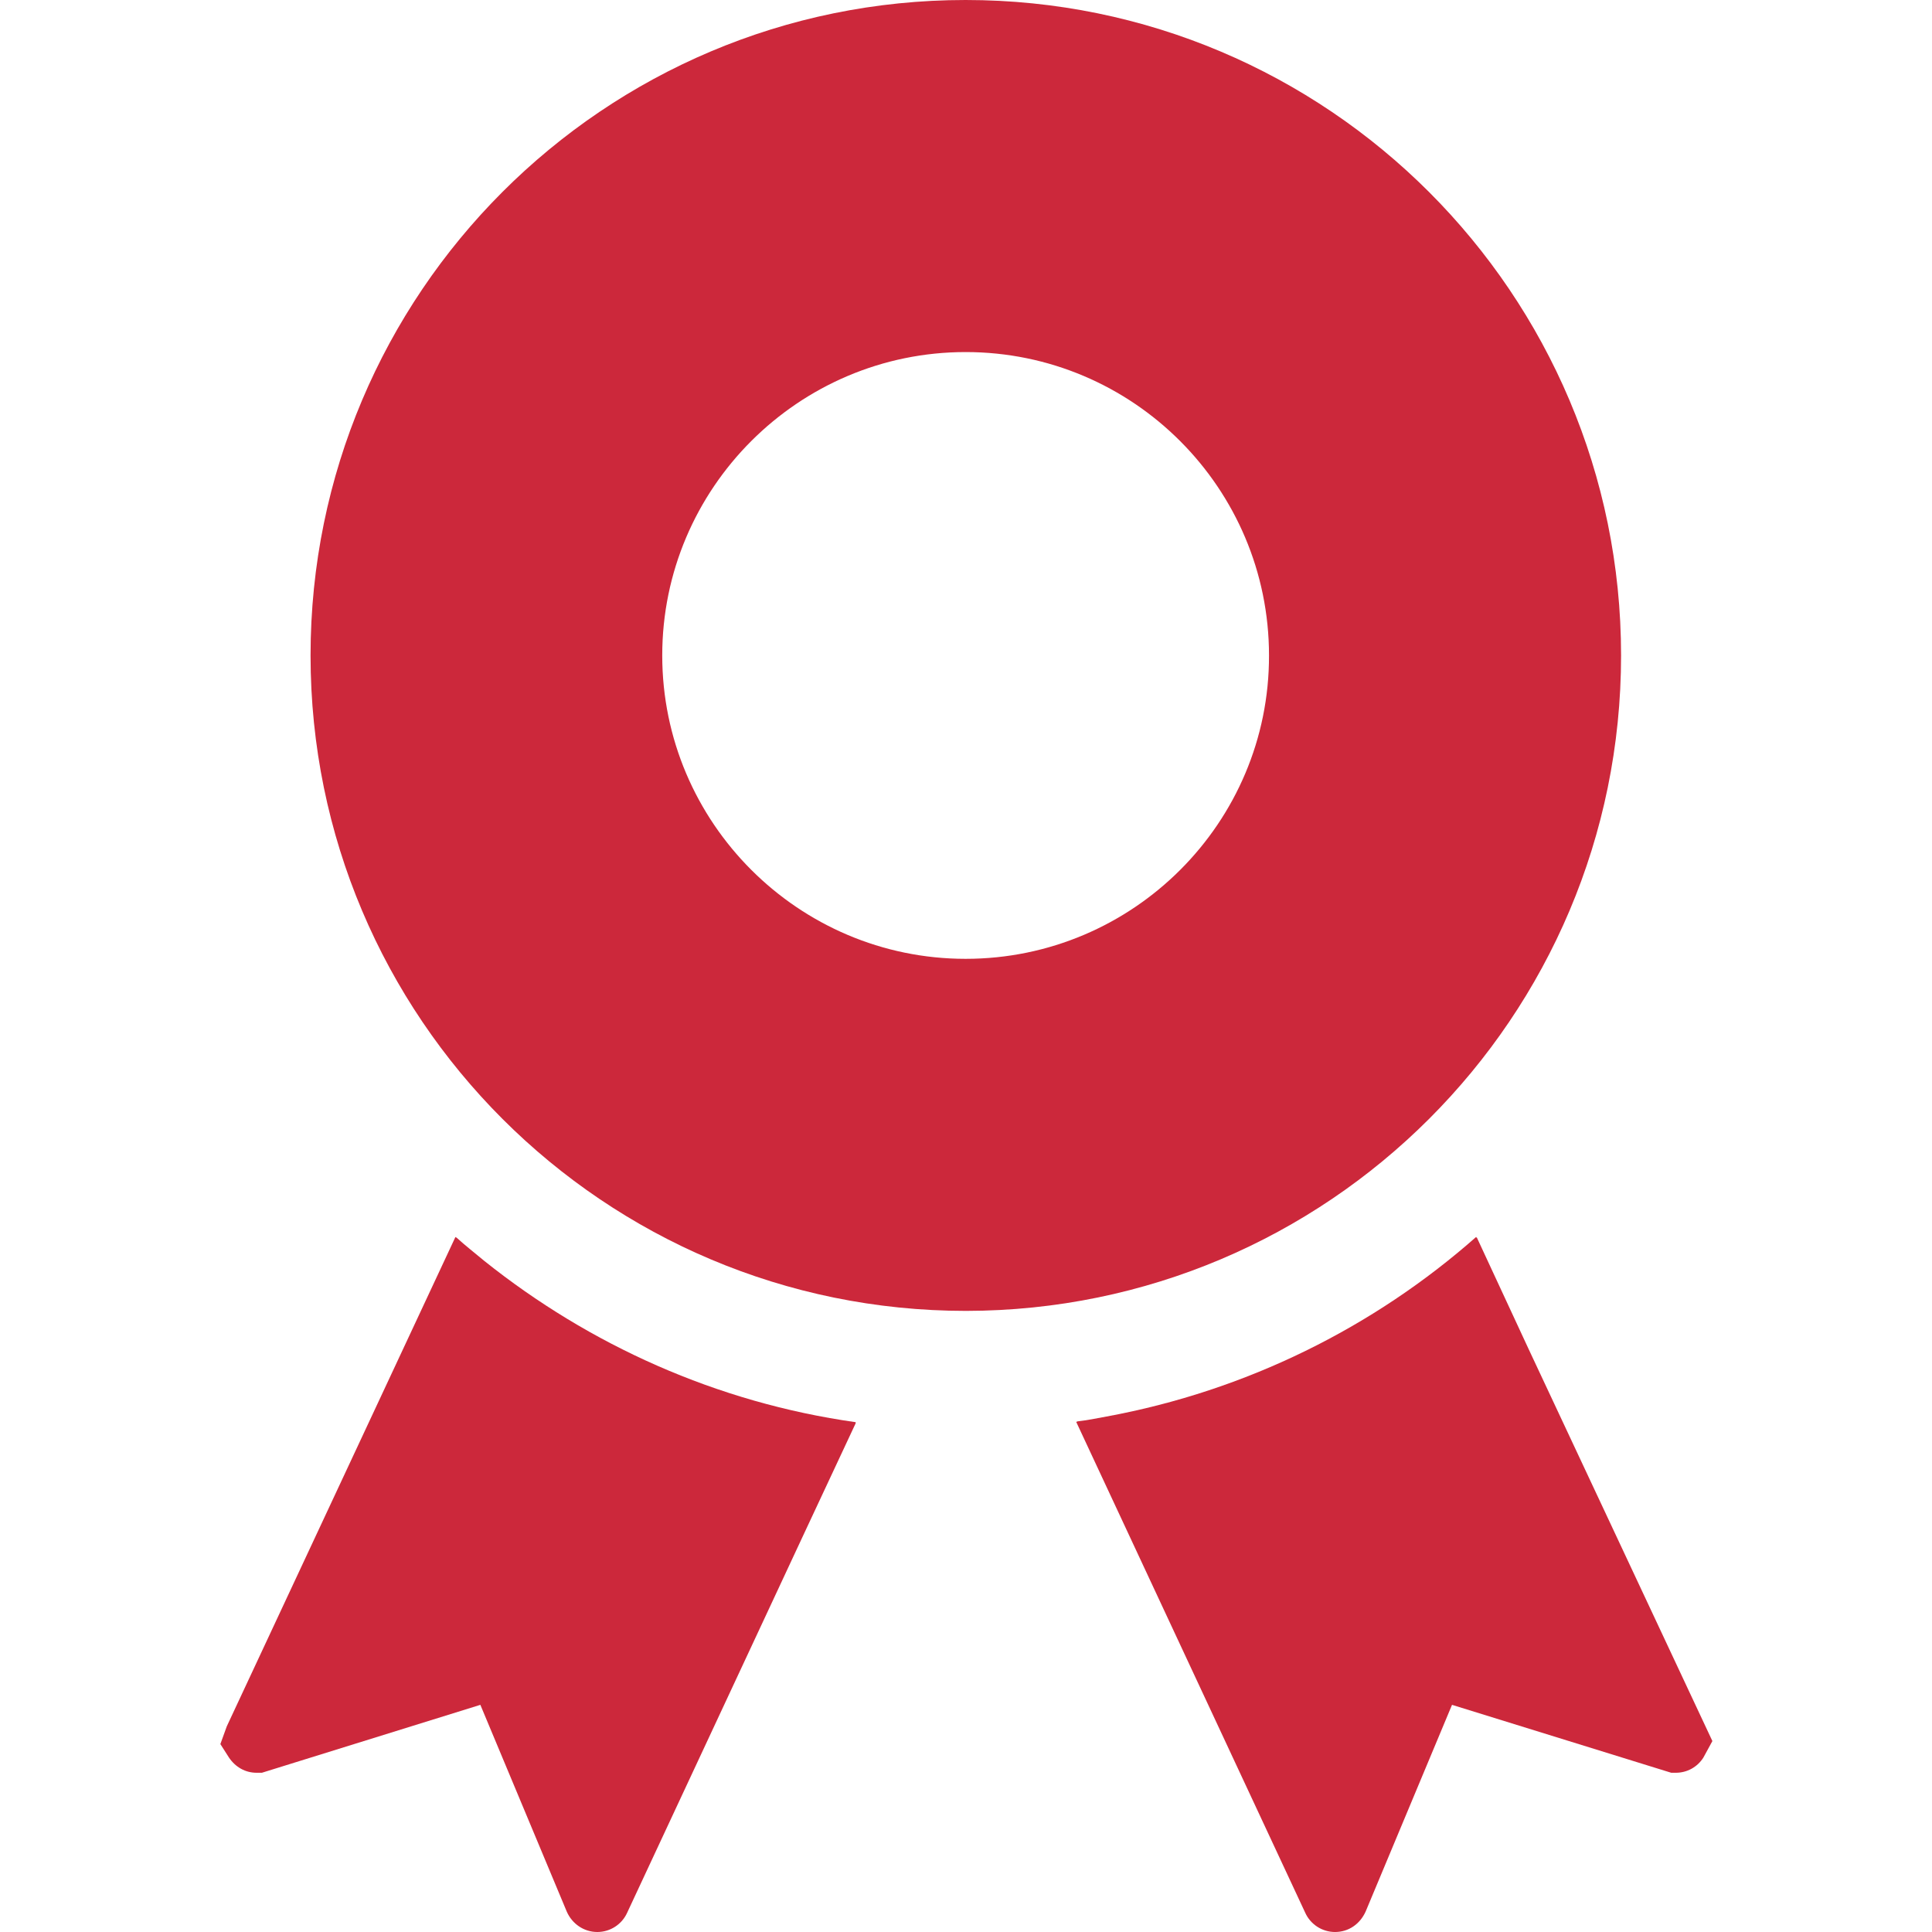 <?xml version="1.0" encoding="utf-8"?>
<!-- Generator: Adobe Illustrator 25.2.1, SVG Export Plug-In . SVG Version: 6.00 Build 0)  -->
<svg version="1.1" id="_x32_" xmlns="http://www.w3.org/2000/svg" xmlns:xlink="http://www.w3.org/1999/xlink" x="0px" y="0px"
	 viewBox="0 0 512 512" style="enable-background:new 0 0 512 512;" xml:space="preserve">
<style type="text/css">
	.st0{fill:#CC283B;}
</style>
<g>
	<path class="st0" d="M128.4,334.2c-2.5-2.1-5.1-4.1-7.5-6.3l0,0.1c-0.1-0.1-0.1-0.1-0.2-0.2L60.1,457.5l-1.7,4.7l2.3,3.6
		c1.7,2.5,4.3,4,7.3,4h1.4l57.9-18l22.9,54.8c1.4,3.2,4.5,5.4,8.1,5.4c3.4,0,6.5-2,7.9-5.1l46.8-100.3l13.8-29.5c0,0,0,0-0.1,0
		l0.1-0.2C189.9,371.7,156.2,356.4,128.4,334.2z"/>
	<path class="st0" d="M405,357.3L391.4,328c0,0,0,0-0.1,0l-0.1-0.2c-27.2,24-61,40.8-98,47.6c-2.6,0.5-5.2,1-7.8,1.3l0,0.1
		c-0.1,0-0.2,0-0.2,0l60.7,130.1c1.4,3.1,4.5,5.1,7.9,5.1c3.6,0,6.6-2.1,8.1-5.4l22.9-54.8l56.8,17.6l1.3,0.4h1.2c3,0,5.7-1.5,7.3-4
		l2.4-4.4L405,357.3z"/>
	<path class="st0" d="M429.6,173.7C429.6,77.8,351.8,0,255.9,0C160,0,82.3,77.8,82.3,173.7c0,96,77.8,173.7,173.7,173.7
		C351.8,347.3,429.6,269.7,429.6,173.7z M255.9,254.1c-44.3,0-80.4-36.1-80.4-80.4c0-44.3,36.1-80.4,80.4-80.4
		c44.4,0,80.4,36.1,80.4,80.4C336.4,218,300.3,254.1,255.9,254.1z"/>
</g>
</svg>
